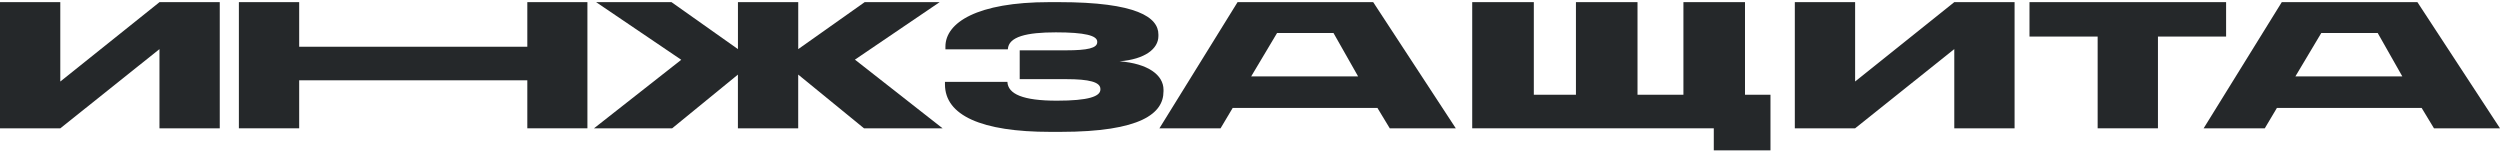 <svg width="800" height="49" viewBox="0 0 800 49" fill="none" xmlns="http://www.w3.org/2000/svg">
<g style="mix-blend-mode:color-burn">
<path d="M372.314 29.279C372.314 36.169 365.313 42.196 339.29 42.196H336.094C314.085 42.196 302.389 36.93 302.389 27.002V26.19H322.365C322.564 30.099 327.322 32.217 338.2 32.217C348.324 32.217 352.129 30.861 352.129 28.634V28.476C352.129 26.249 348.523 25.328 341.187 25.328H326.305V16.103H341.187C347.978 16.103 351.112 15.4 351.112 13.5V13.341C351.112 11.39 347.171 10.352 337.865 10.352C328.558 10.352 322.71 11.708 322.511 15.777H302.536V14.906C302.536 7.255 312.66 0.684 335.758 0.684H338.819C363.825 0.684 370.689 5.564 370.689 11.047V11.533C370.689 15.601 366.413 18.966 358.26 19.619C367.294 20.322 372.324 23.963 372.324 28.735V29.279H372.314Z" fill="#25282A"/>
<path d="M440.782 34.544H394.459L390.581 41.057H371.015L396.021 0.684H439.42L465.851 41.057H444.723L440.782 34.544ZM408.66 10.561L400.37 24.457H434.599L426.717 10.561H408.66Z" fill="#25282A"/>
<path d="M774.931 34.544H728.608L724.731 41.057H705.164L730.17 0.684H773.569L800 41.057H778.872L774.931 34.544ZM742.809 10.561L734.519 24.457H768.748L760.867 10.561H742.809Z" fill="#25282A"/>
<path d="M471.119 0.684H490.822V30.317H504.3V0.684H524.003V30.317H538.696V0.684H558.399V30.317H566.553V48.114H548.412V41.057H471.109V0.684H471.119Z" fill="#25282A"/>
<path d="M625.371 15.71L593.637 41.057H574.343V0.684H593.637V26.081L625.371 0.684H644.665V41.057H625.371V15.71Z" fill="#25282A"/>
<path d="M671.248 11.7H649.438V0.684H712.352V11.7H690.542V41.057H671.248V11.7Z" fill="#25282A"/>
<path d="M51.029 15.719L19.294 41.067H0V0.693H19.294V26.091L51.029 0.693H70.323V41.067H51.029V15.719Z" fill="#25282A"/>
<path d="M76.443 0.684H95.737V14.956H168.743V0.684H187.974V41.057H168.743V25.696H95.737V41.057H76.443V0.684Z" fill="#25282A"/>
<path d="M236.152 23.855L215.087 41.057H190.081L218 19.133L190.752 0.684H214.877L236.142 15.718V0.684H255.436V15.718L276.7 0.684H300.69L273.577 19.083L301.633 41.066H276.491L255.425 23.863V41.066H236.131V23.863L236.152 23.855Z" fill="#25282A"/>
</g>
</svg>
